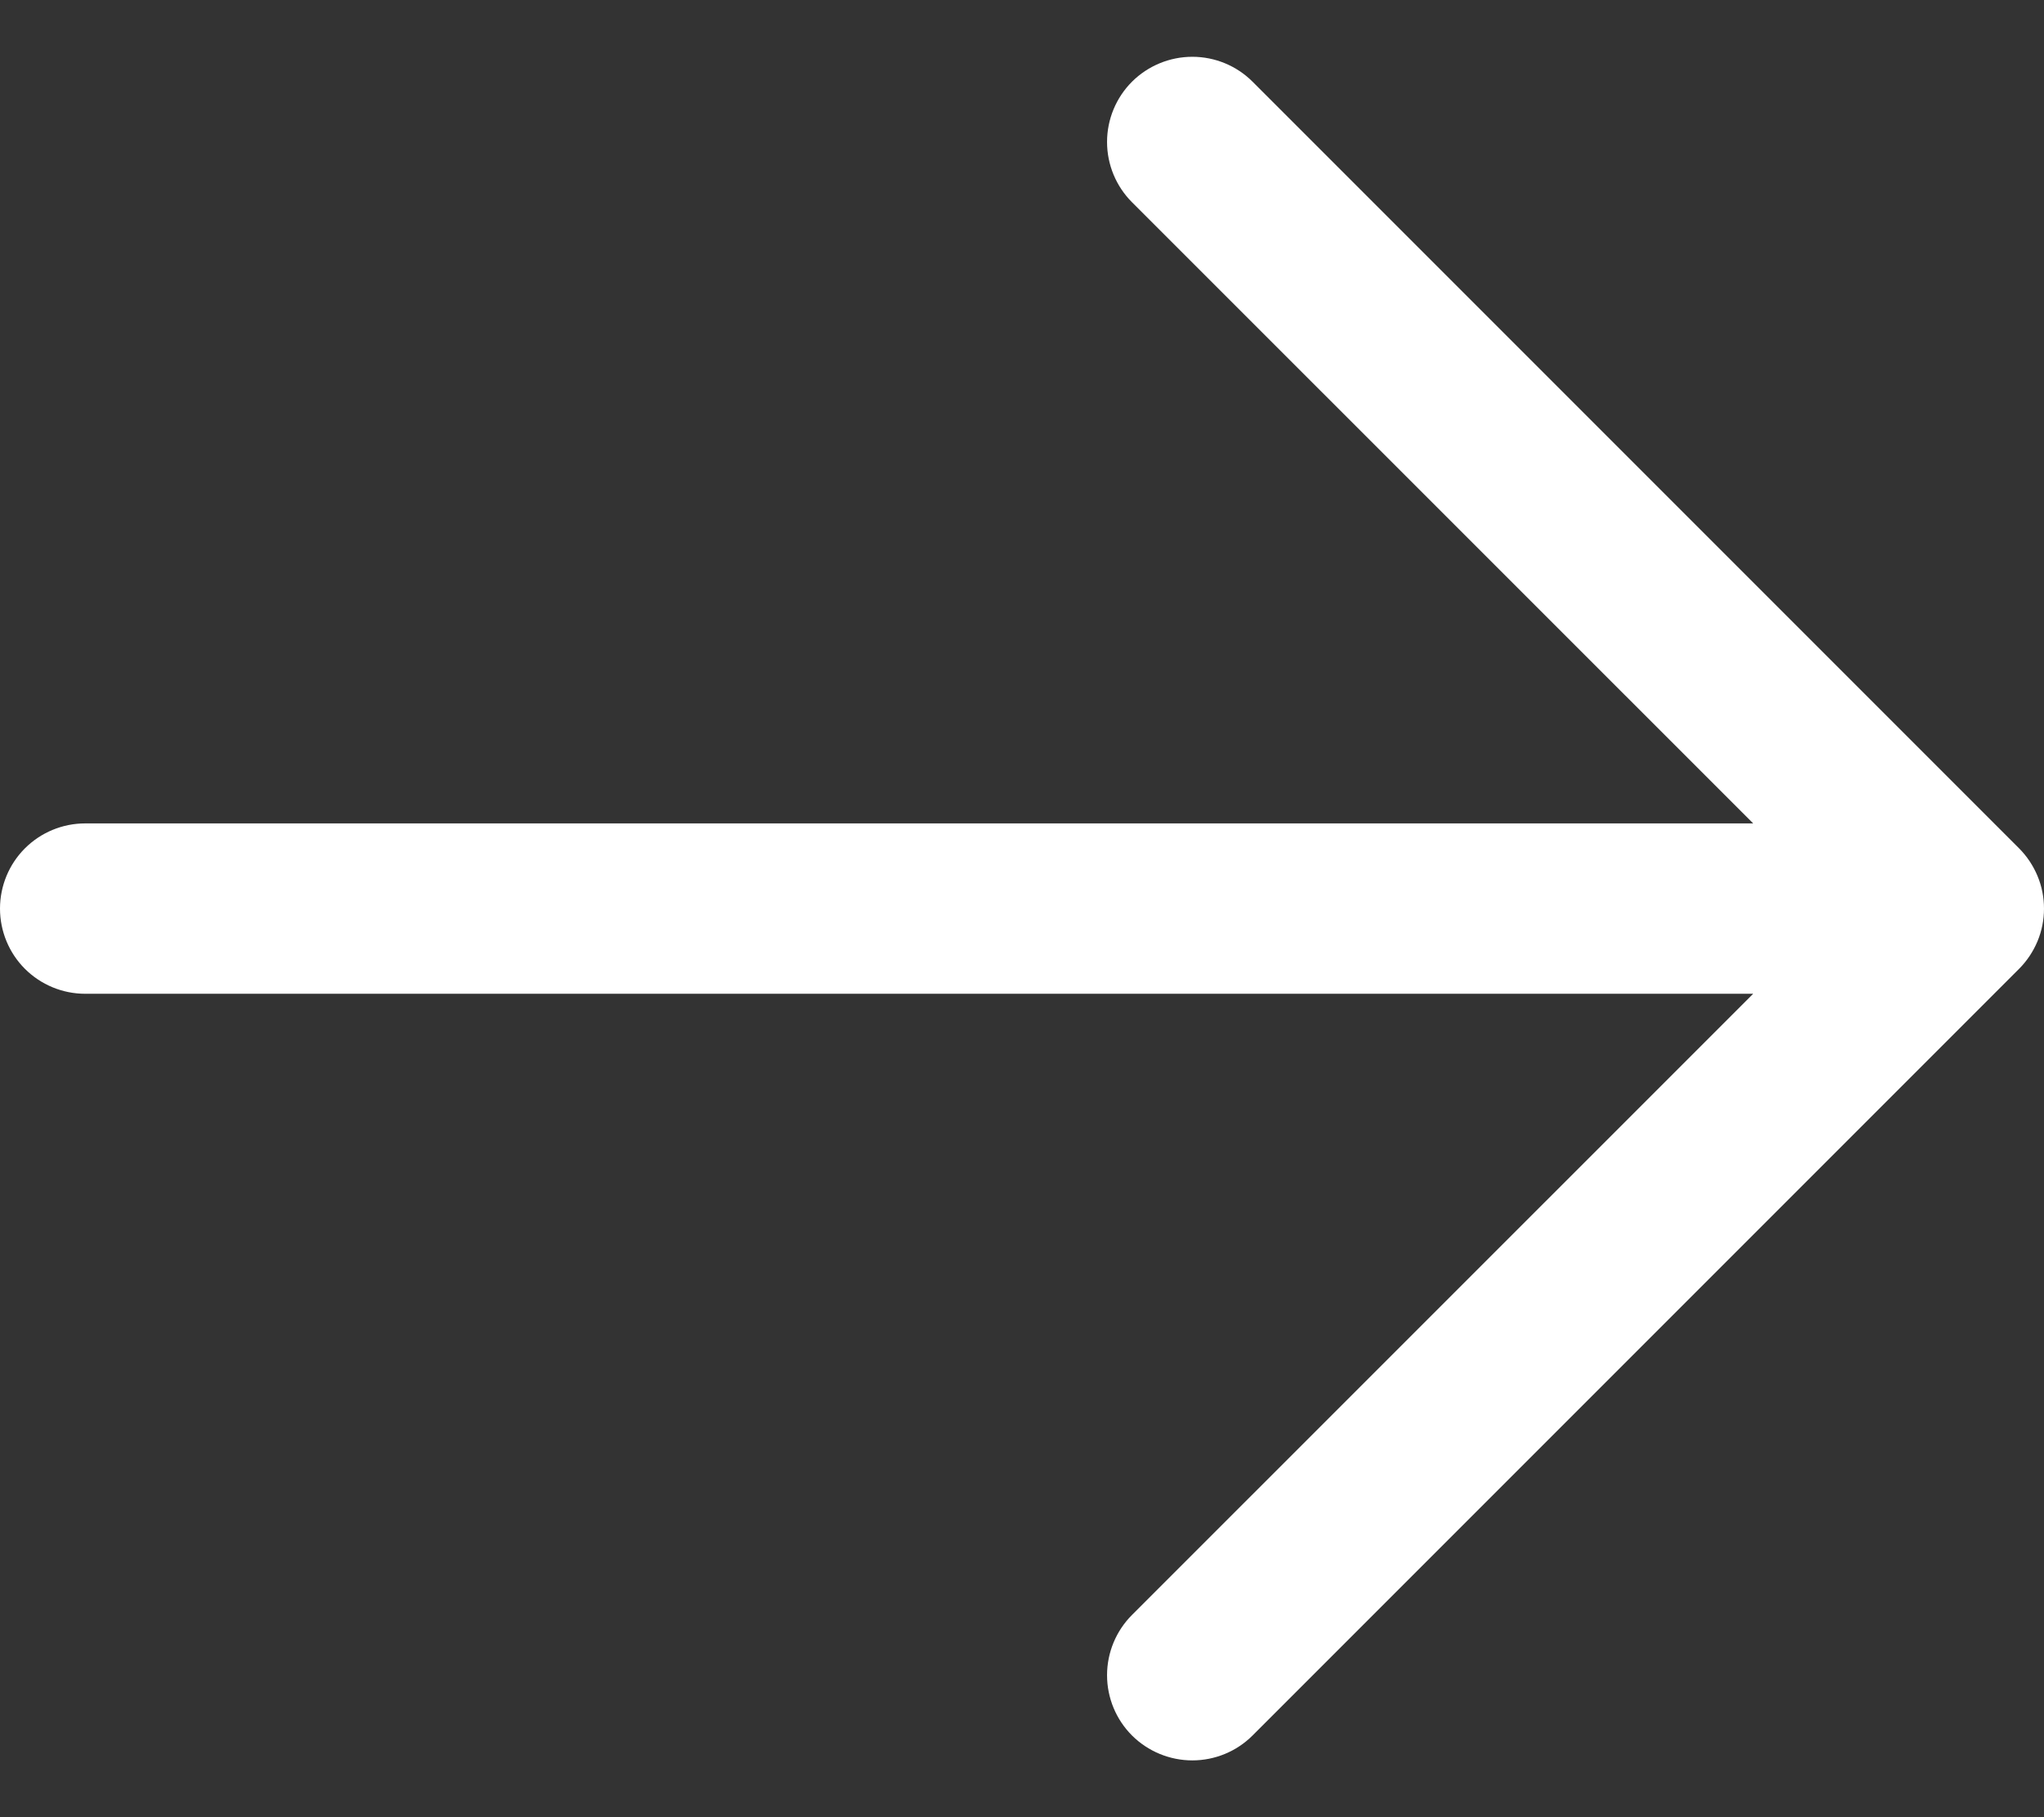 <svg width="18" height="16" viewBox="0 0 18 16" fill="none" xmlns="http://www.w3.org/2000/svg">
<rect x="0" y="0" width="18" height="16" fill="#333333" stroke="none"/>
<path d="M17.78 8.531L11.03 15.281C10.89 15.421 10.699 15.5 10.5 15.5C10.301 15.5 10.11 15.421 9.969 15.281C9.828 15.14 9.749 14.949 9.749 14.75C9.749 14.551 9.828 14.36 9.969 14.219L15.439 8.75H0.75C0.551 8.75 0.36 8.671 0.219 8.53C0.079 8.39 -0 8.199 -0 8C-0 7.801 0.079 7.61 0.219 7.47C0.36 7.329 0.551 7.25 0.75 7.25H15.439L9.969 1.781C9.828 1.64 9.749 1.449 9.749 1.25C9.749 1.051 9.828 0.86 9.969 0.719C10.11 0.579 10.301 0.5 10.5 0.5C10.699 0.5 10.89 0.579 11.03 0.719L17.78 7.469C17.85 7.539 17.905 7.622 17.943 7.713C17.981 7.804 18 7.901 18 8C18 8.099 17.981 8.196 17.943 8.287C17.905 8.378 17.85 8.461 17.78 8.531Z" fill="white"/>
</svg>
